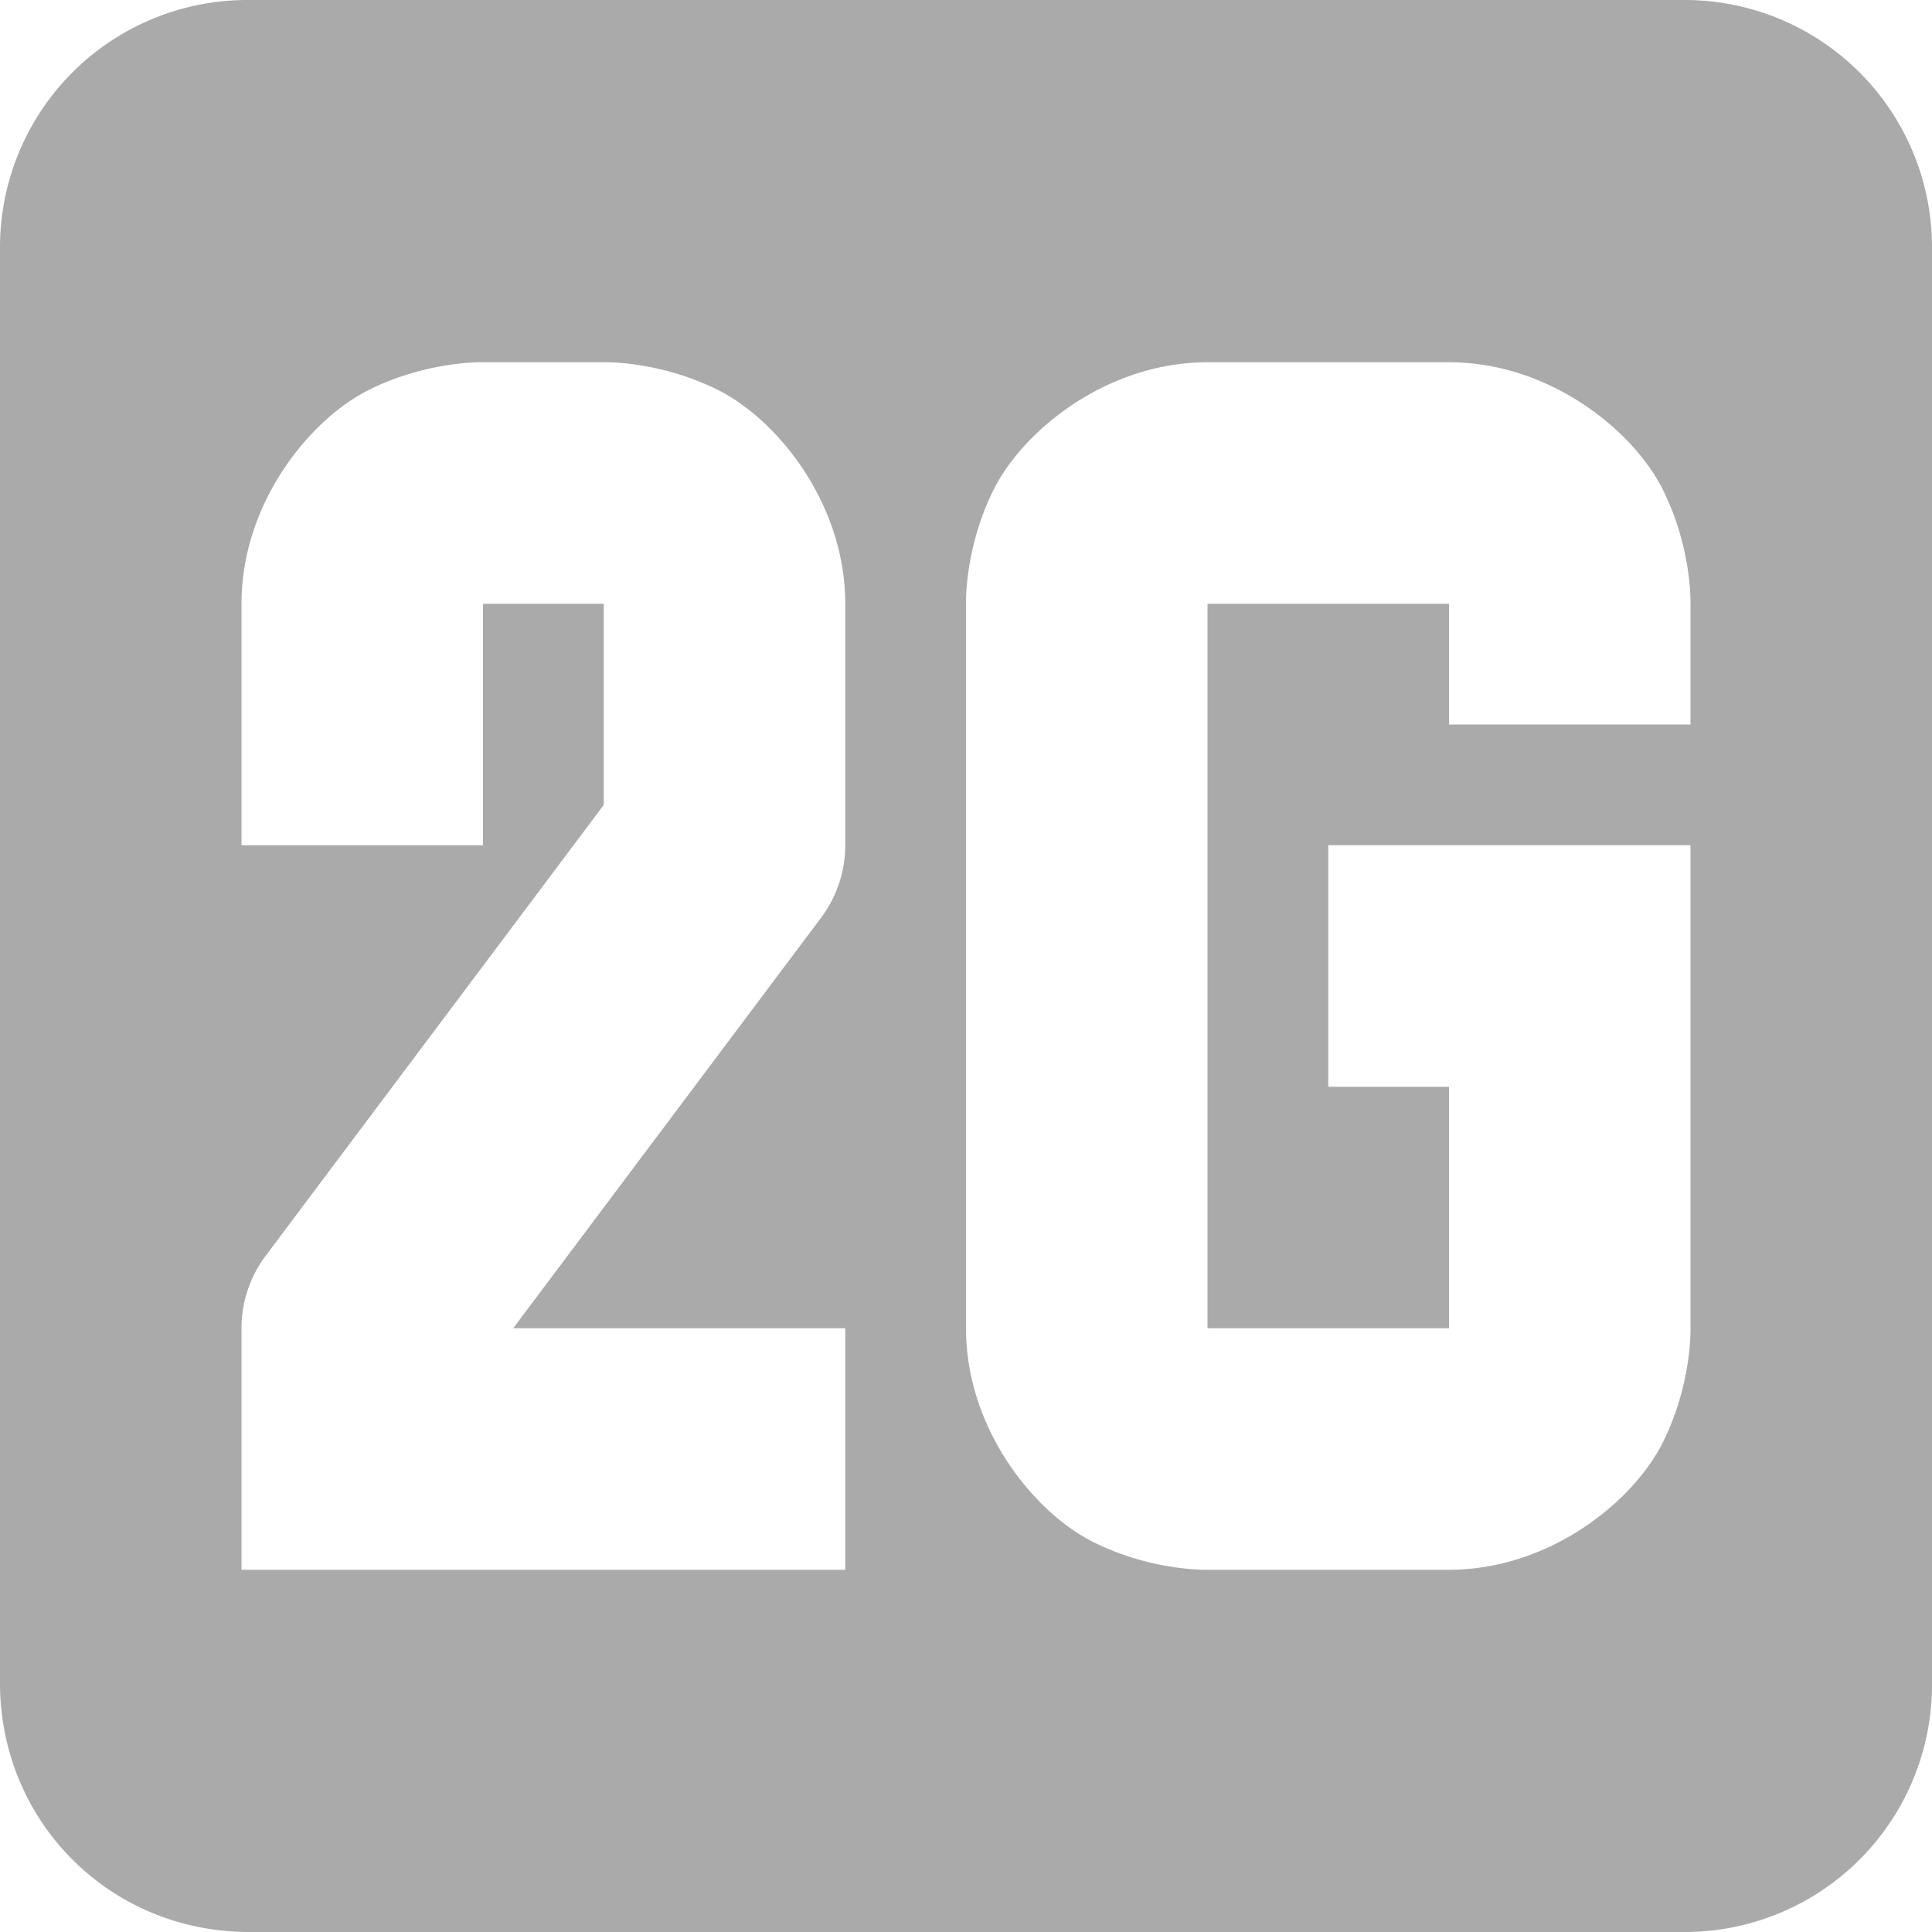<svg width="16" height="16" version="1.1" xmlns="http://www.w3.org/2000/svg">
 <path d="m2.063 5.5338e-5a2.048 2.048 0 0 0-2.063 2.063v11.874c0 1.151 0.912 2.063 2.063 2.063h11.874a2.048 2.048 0 0 0 2.063-2.063v-11.874a2.048 2.048 0 0 0-2.063-2.063zm1.937 3h1s0.459-0.014 0.947 0.23c0.489 0.245 1.053 0.937 1.053 1.77v2a1 1 0 0 1-0.2 0.6l-2.55 3.4h2.75v2h-5v-2a1 1 0 0 1 0.2-0.6l2.8-3.734v-1.666h-1v2h-2v-2c0-0.833 0.564-1.525 1.053-1.77 0.487-0.244 0.947-0.23 0.947-0.23zm6 0h2c0.833 0 1.525 0.564 1.77 1.053 0.244 0.488 0.23 0.947 0.23 0.947v1h-2v-1h-2v6h2v-2h-1v-2h3v4s0.014 0.459-0.23 0.947c-0.245 0.489-0.937 1.053-1.77 1.053h-2s-0.459 0.014-0.947-0.23c-0.489-0.245-1.053-0.937-1.053-1.77v-6s-0.014-0.459 0.23-0.947c0.245-0.489 0.937-1.053 1.77-1.053z" color="#bebebe" fill="#aaaaaa" overflow="visible"/>
</svg>
